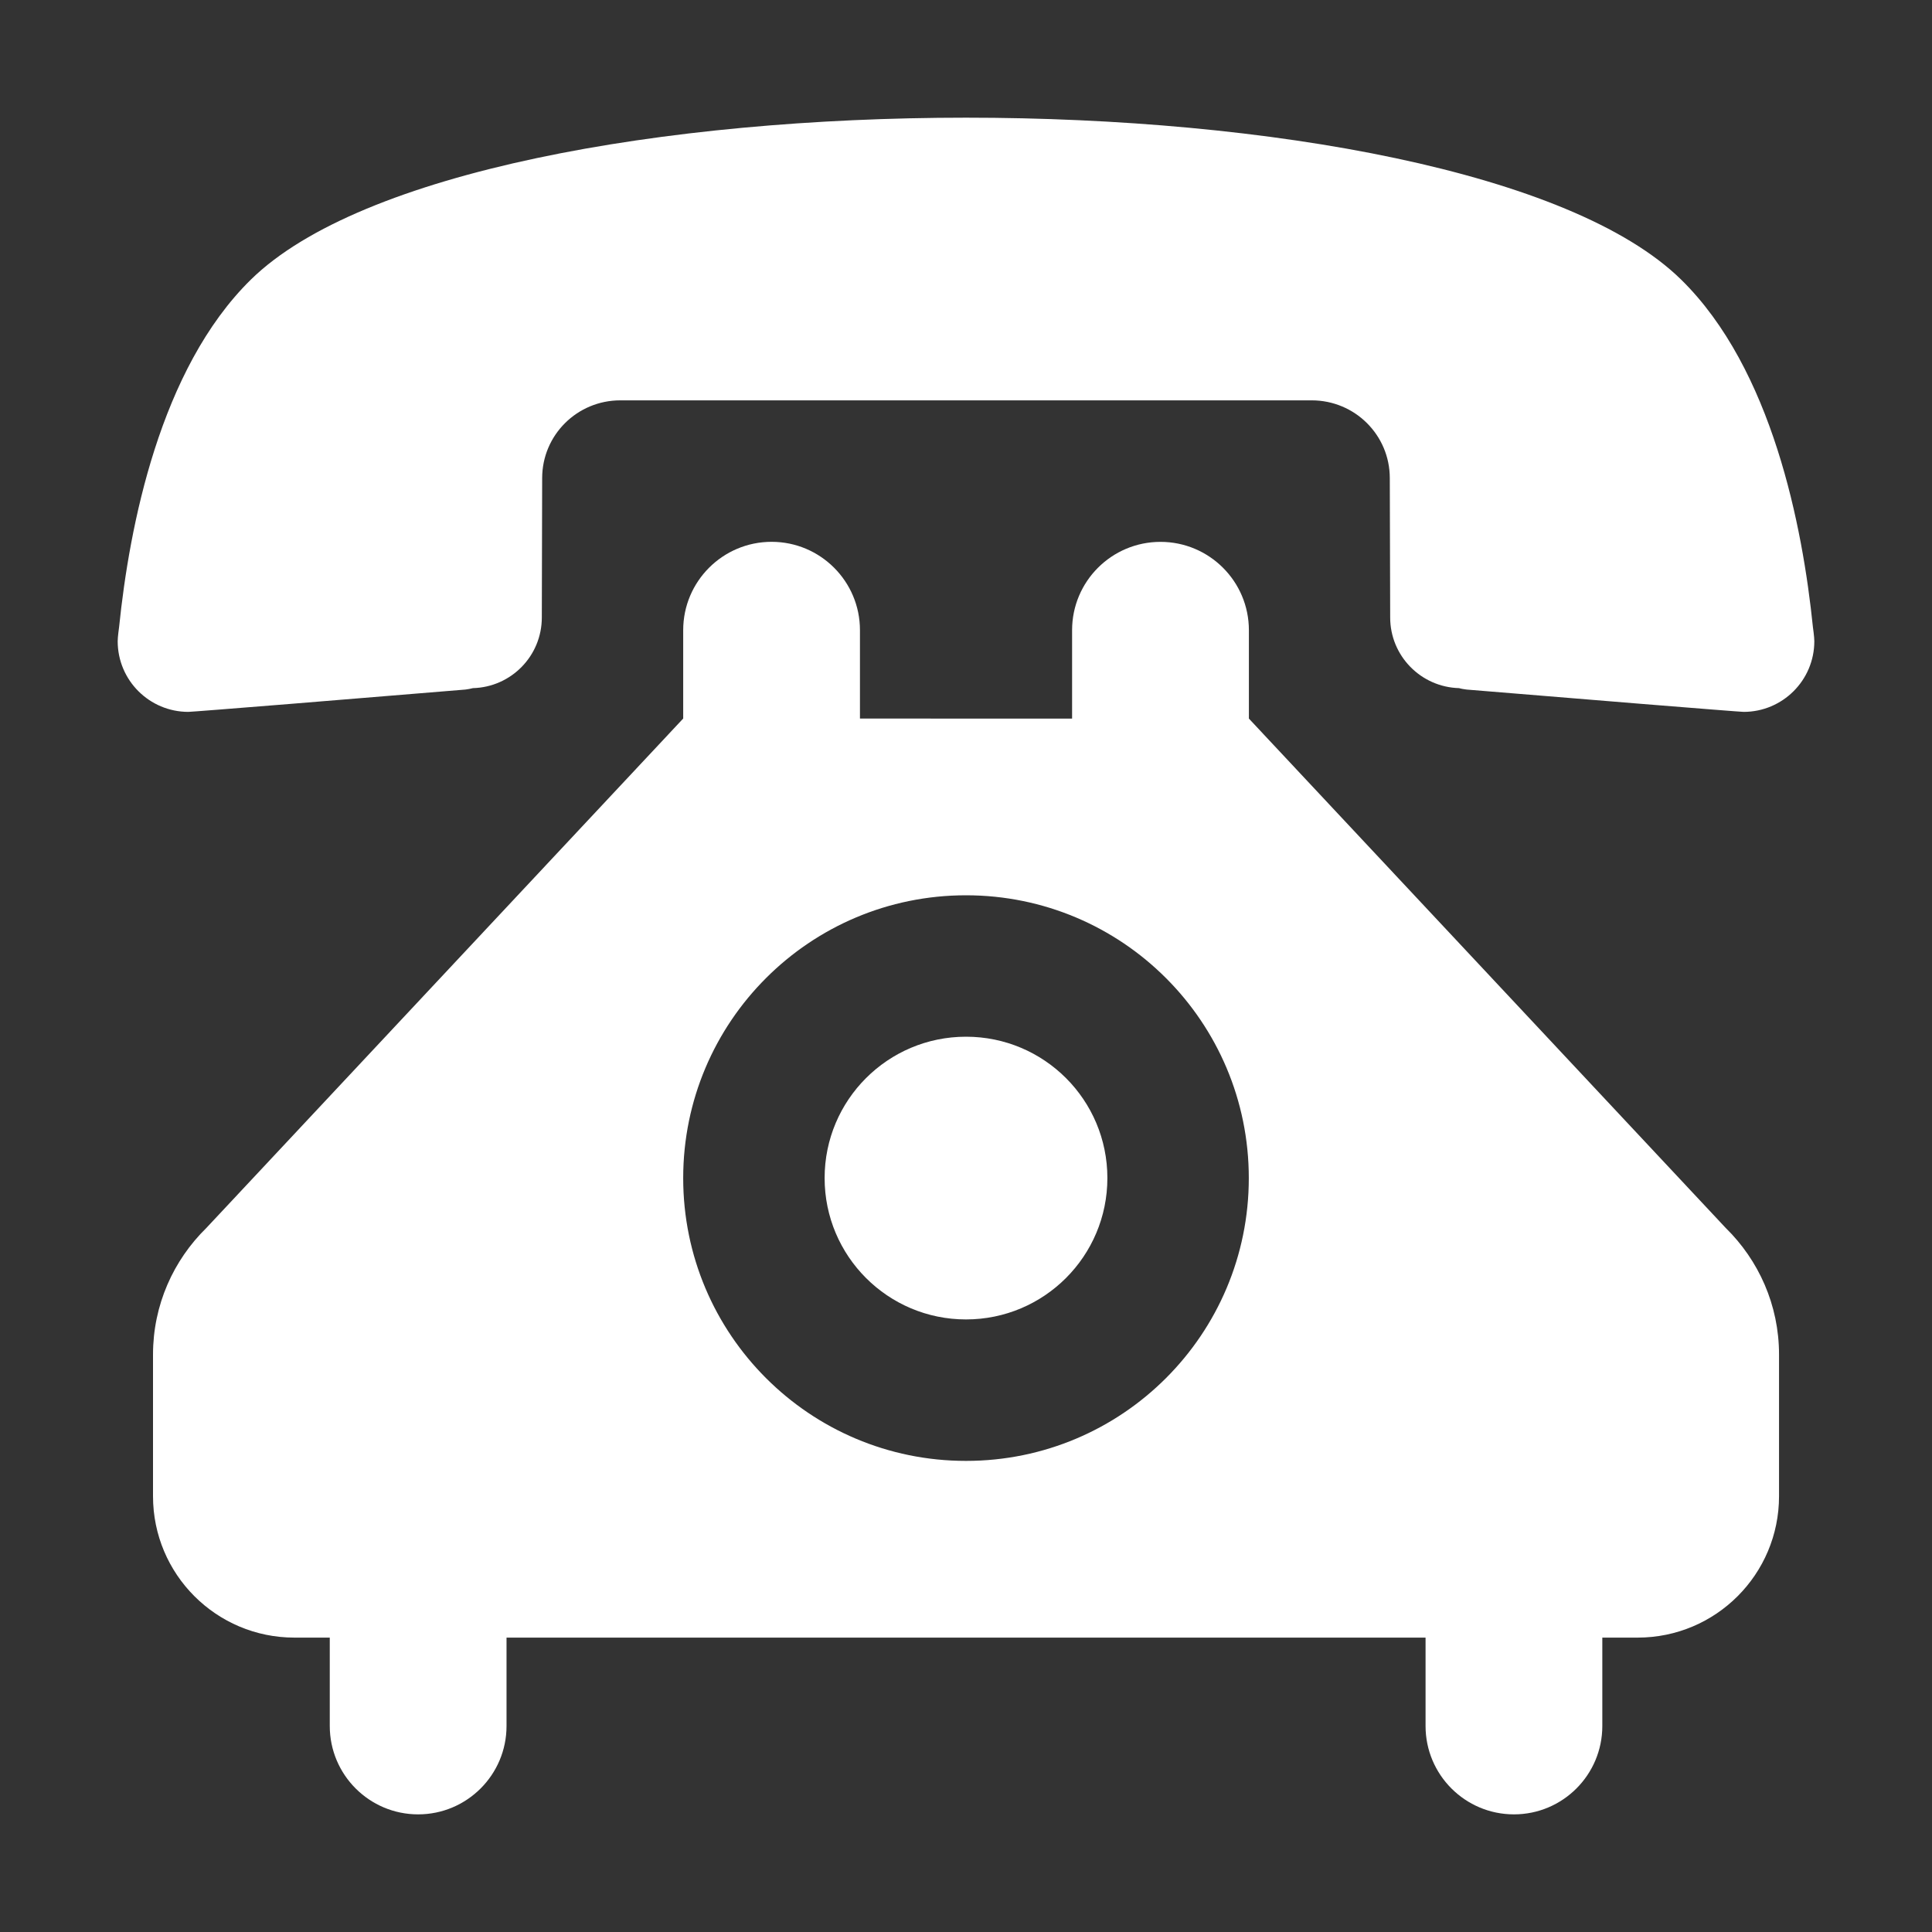<?xml version="1.0" encoding="utf-8"?>
<!-- Generator: Adobe Illustrator 16.0.0, SVG Export Plug-In . SVG Version: 6.00 Build 0)  -->
<!DOCTYPE svg PUBLIC "-//W3C//DTD SVG 1.1//EN" "http://www.w3.org/Graphics/SVG/1.1/DTD/svg11.dtd">
<svg version="1.1" id="Facebook_Messenger" xmlns="http://www.w3.org/2000/svg" xmlns:xlink="http://www.w3.org/1999/xlink" x="0px"
	 y="0px" width="45px" height="45px" viewBox="0 233.5 45 45" enable-background="new 0 233.5 45 45" xml:space="preserve">
<rect x="0" y="233.5" width="45" height="45" fill="#333333" stroke="none"/>
<path fill="#FFFFFF" d="M22.5,236.241c-7.039,0-14.096,1.259-16.656,3.771c-2.123,2.083-2.832,5.763-3.07,8.093
	c0,0-0.033,0.23-0.033,0.329c0,0.914,0.741,1.647,1.646,1.647c0.107,0,4.067-0.321,6.455-0.52c0.057-0.008,0.115-0.017,0.173-0.033
	c0.889-0.023,1.605-0.748,1.605-1.646l0.008-3.245c0-1.004,0.815-1.812,1.82-1.812h16.104c1.005,0,1.819,0.808,1.819,1.812
	l0.009,3.245c0,0.897,0.717,1.622,1.605,1.646c0.057,0.017,0.115,0.025,0.174,0.033c2.387,0.198,6.348,0.52,6.454,0.52
	c0.904,0,1.646-0.733,1.646-1.647c0-0.1-0.033-0.329-0.033-0.329c-0.238-2.33-0.946-6.01-3.07-8.093
	C36.595,237.5,29.539,236.241,22.5,236.241z M22.5,257.647c-1.819,0-3.293,1.473-3.293,3.292s1.474,3.293,3.293,3.293
	s3.293-1.474,3.293-3.293S24.32,257.647,22.5,257.647z M20.03,250.236v-2.058c0-1.137-0.922-2.058-2.058-2.058
	s-2.059,0.921-2.059,2.058v2.058L4.807,262.101c-0.766,0.75-1.243,1.794-1.243,2.948v3.301c0,1.819,1.474,3.293,3.293,3.293h0.824
	v2.059c0,1.136,0.922,2.058,2.058,2.058s2.059-0.922,2.059-2.058v-2.059h21.406v2.059c0,1.136,0.922,2.058,2.059,2.058
	c1.136,0,2.058-0.922,2.058-2.058v-2.059h0.823c1.819,0,3.293-1.474,3.293-3.293v-3.301c0-1.154-0.477-2.198-1.242-2.948
	l-11.106-11.864v-2.058c0-1.137-0.923-2.058-2.059-2.058c-1.137,0-2.059,0.921-2.059,2.058v2.058H20.03z M22.5,254.353
	c3.639,0,6.587,2.948,6.587,6.587c0,3.64-2.947,6.587-6.587,6.587s-6.587-2.947-6.587-6.587
	C15.913,257.301,18.861,254.353,22.5,254.353z"/>
</svg>
